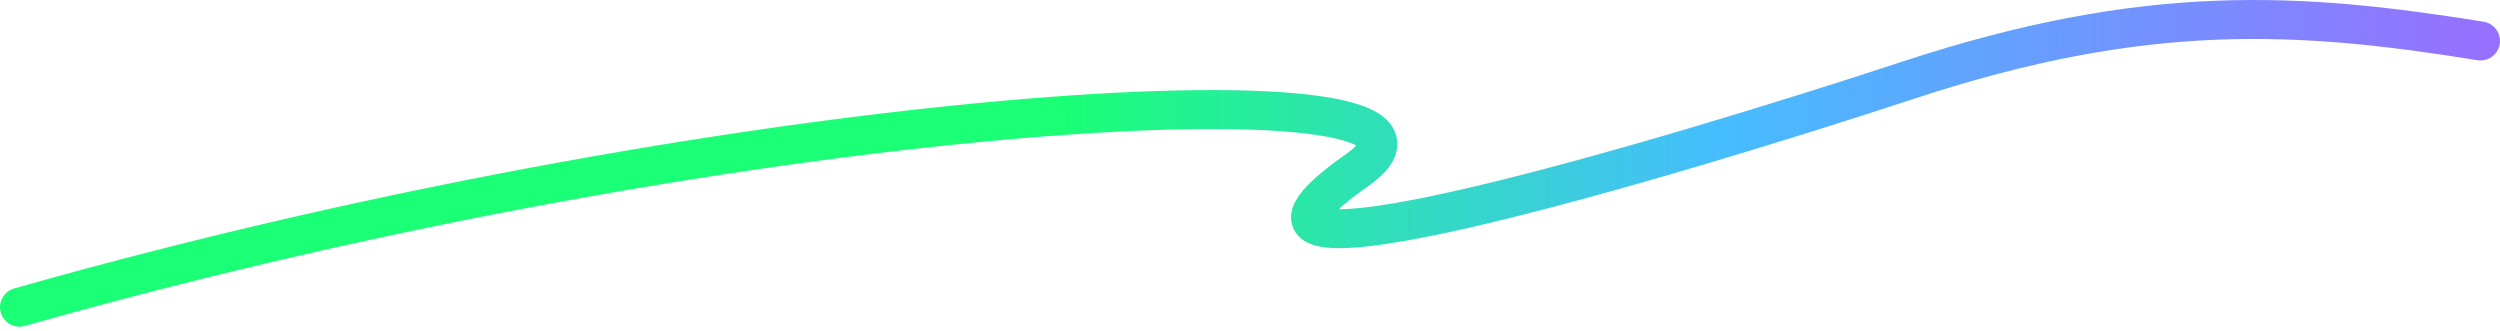 <svg xmlns="http://www.w3.org/2000/svg" width="385" height="51" viewBox="0 0 385 51" fill="none"><path d="M3 47.306C117.5 14.806 233 9.305 209 26.188C177.534 48.321 257.5 24.306 294 12.306C330.5 0.306 354 1.806 382 6.307" stroke="url(#paint0_linear_2433_1224)" stroke-width="6" stroke-linecap="round"></path><defs><linearGradient id="paint0_linear_2433_1224" x1="163.46" y1="25.391" x2="382" y2="25.137" gradientUnits="userSpaceOnUse"><stop stop-color="#1AFF76"></stop><stop offset="0.465" stop-color="#46BDFF"></stop><stop offset="1" stop-color="#9670FF"></stop></linearGradient></defs></svg>
